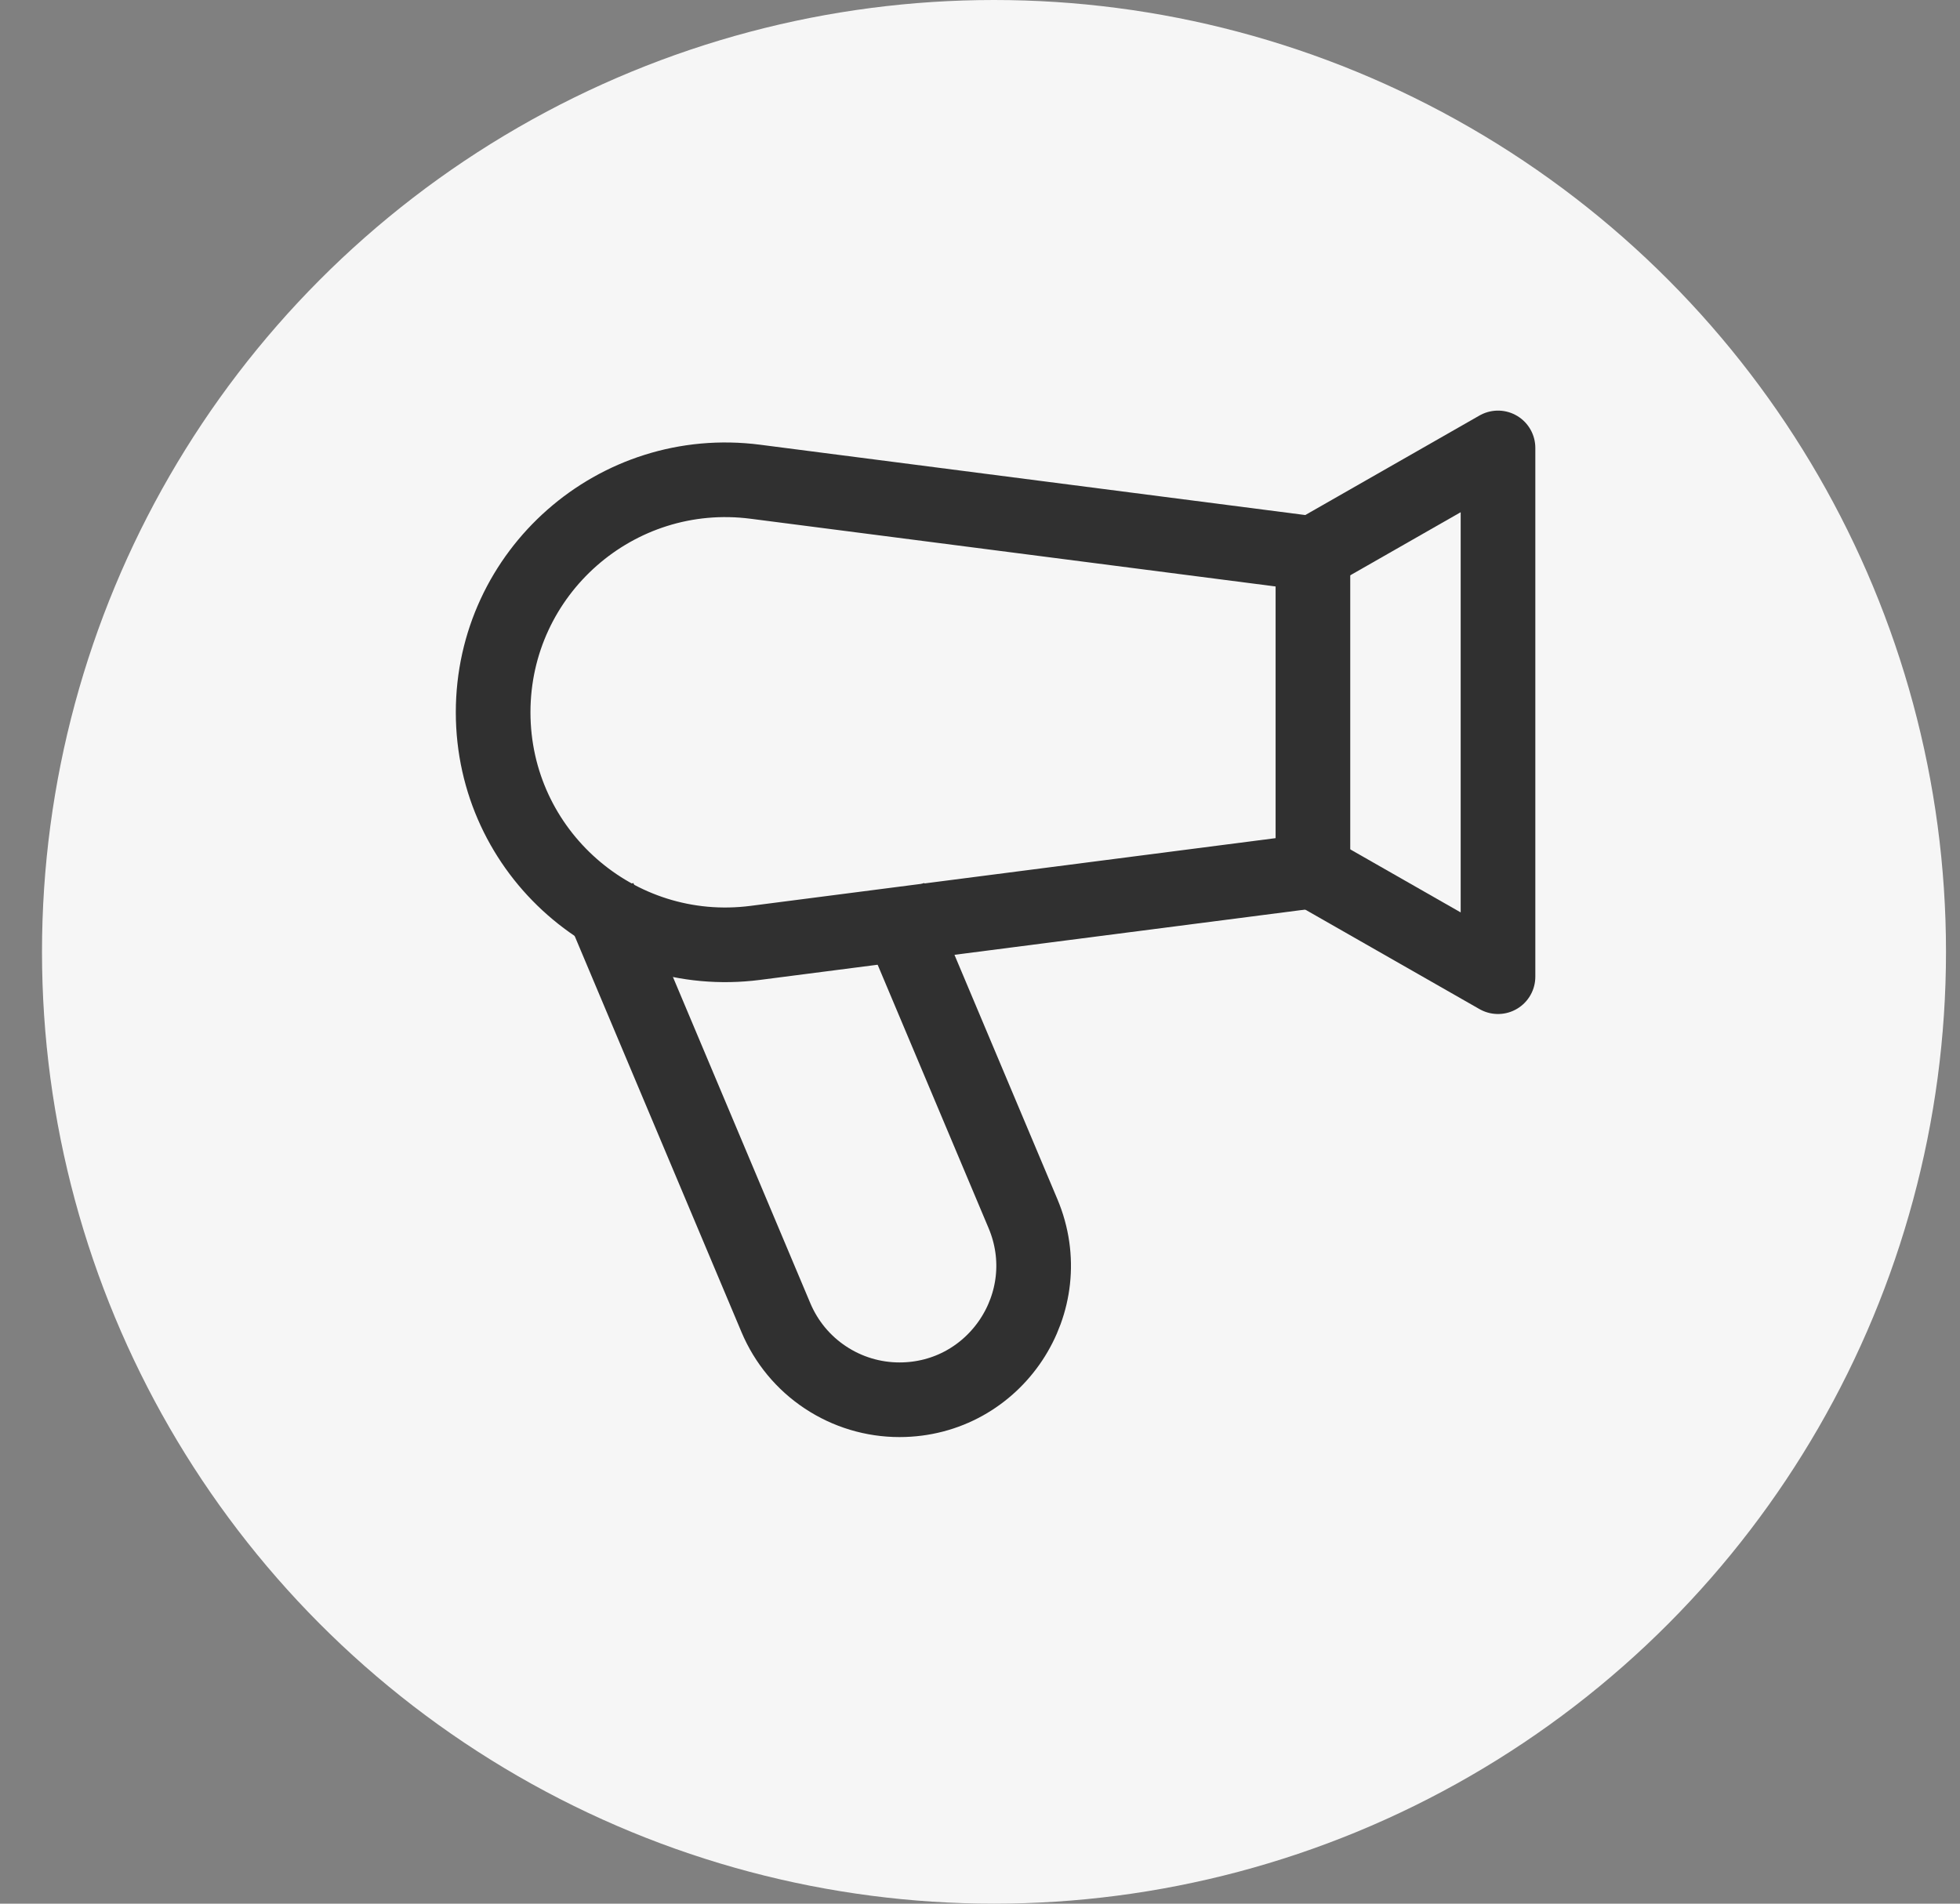 <?xml version="1.0" encoding="UTF-8"?> <svg xmlns="http://www.w3.org/2000/svg" width="35" height="34" viewBox="0 0 35 34" fill="none"><rect x="0" y="0" width="35" height="34" fill="#808080" stroke="none"/> <circle cx="17.75" cy="17" r="17" fill="#F6F6F6"></circle> <path d="M23.445 9.954C23.445 9.917 23.417 9.885 23.38 9.88L13.489 8.604C11.005 8.283 8.806 10.218 8.806 12.722C8.806 15.226 11.006 17.161 13.489 16.84L23.38 15.564C23.398 15.562 23.414 15.553 23.426 15.54C23.438 15.526 23.445 15.508 23.445 15.49V9.954Z" stroke="#303030" stroke-width="1.333"></path> <path d="M23.444 9.889L26.75 8V17.444L23.444 15.556" stroke="#303030" stroke-width="1.333" stroke-linecap="round" stroke-linejoin="round"></path> <path d="M10.695 16.028L13.856 23.535C14.039 23.969 14.345 24.34 14.738 24.6C15.13 24.861 15.591 25 16.062 25C17.774 25 18.932 23.255 18.268 21.677L15.889 16.028" stroke="#303030" stroke-width="1.333"></path> </svg> 